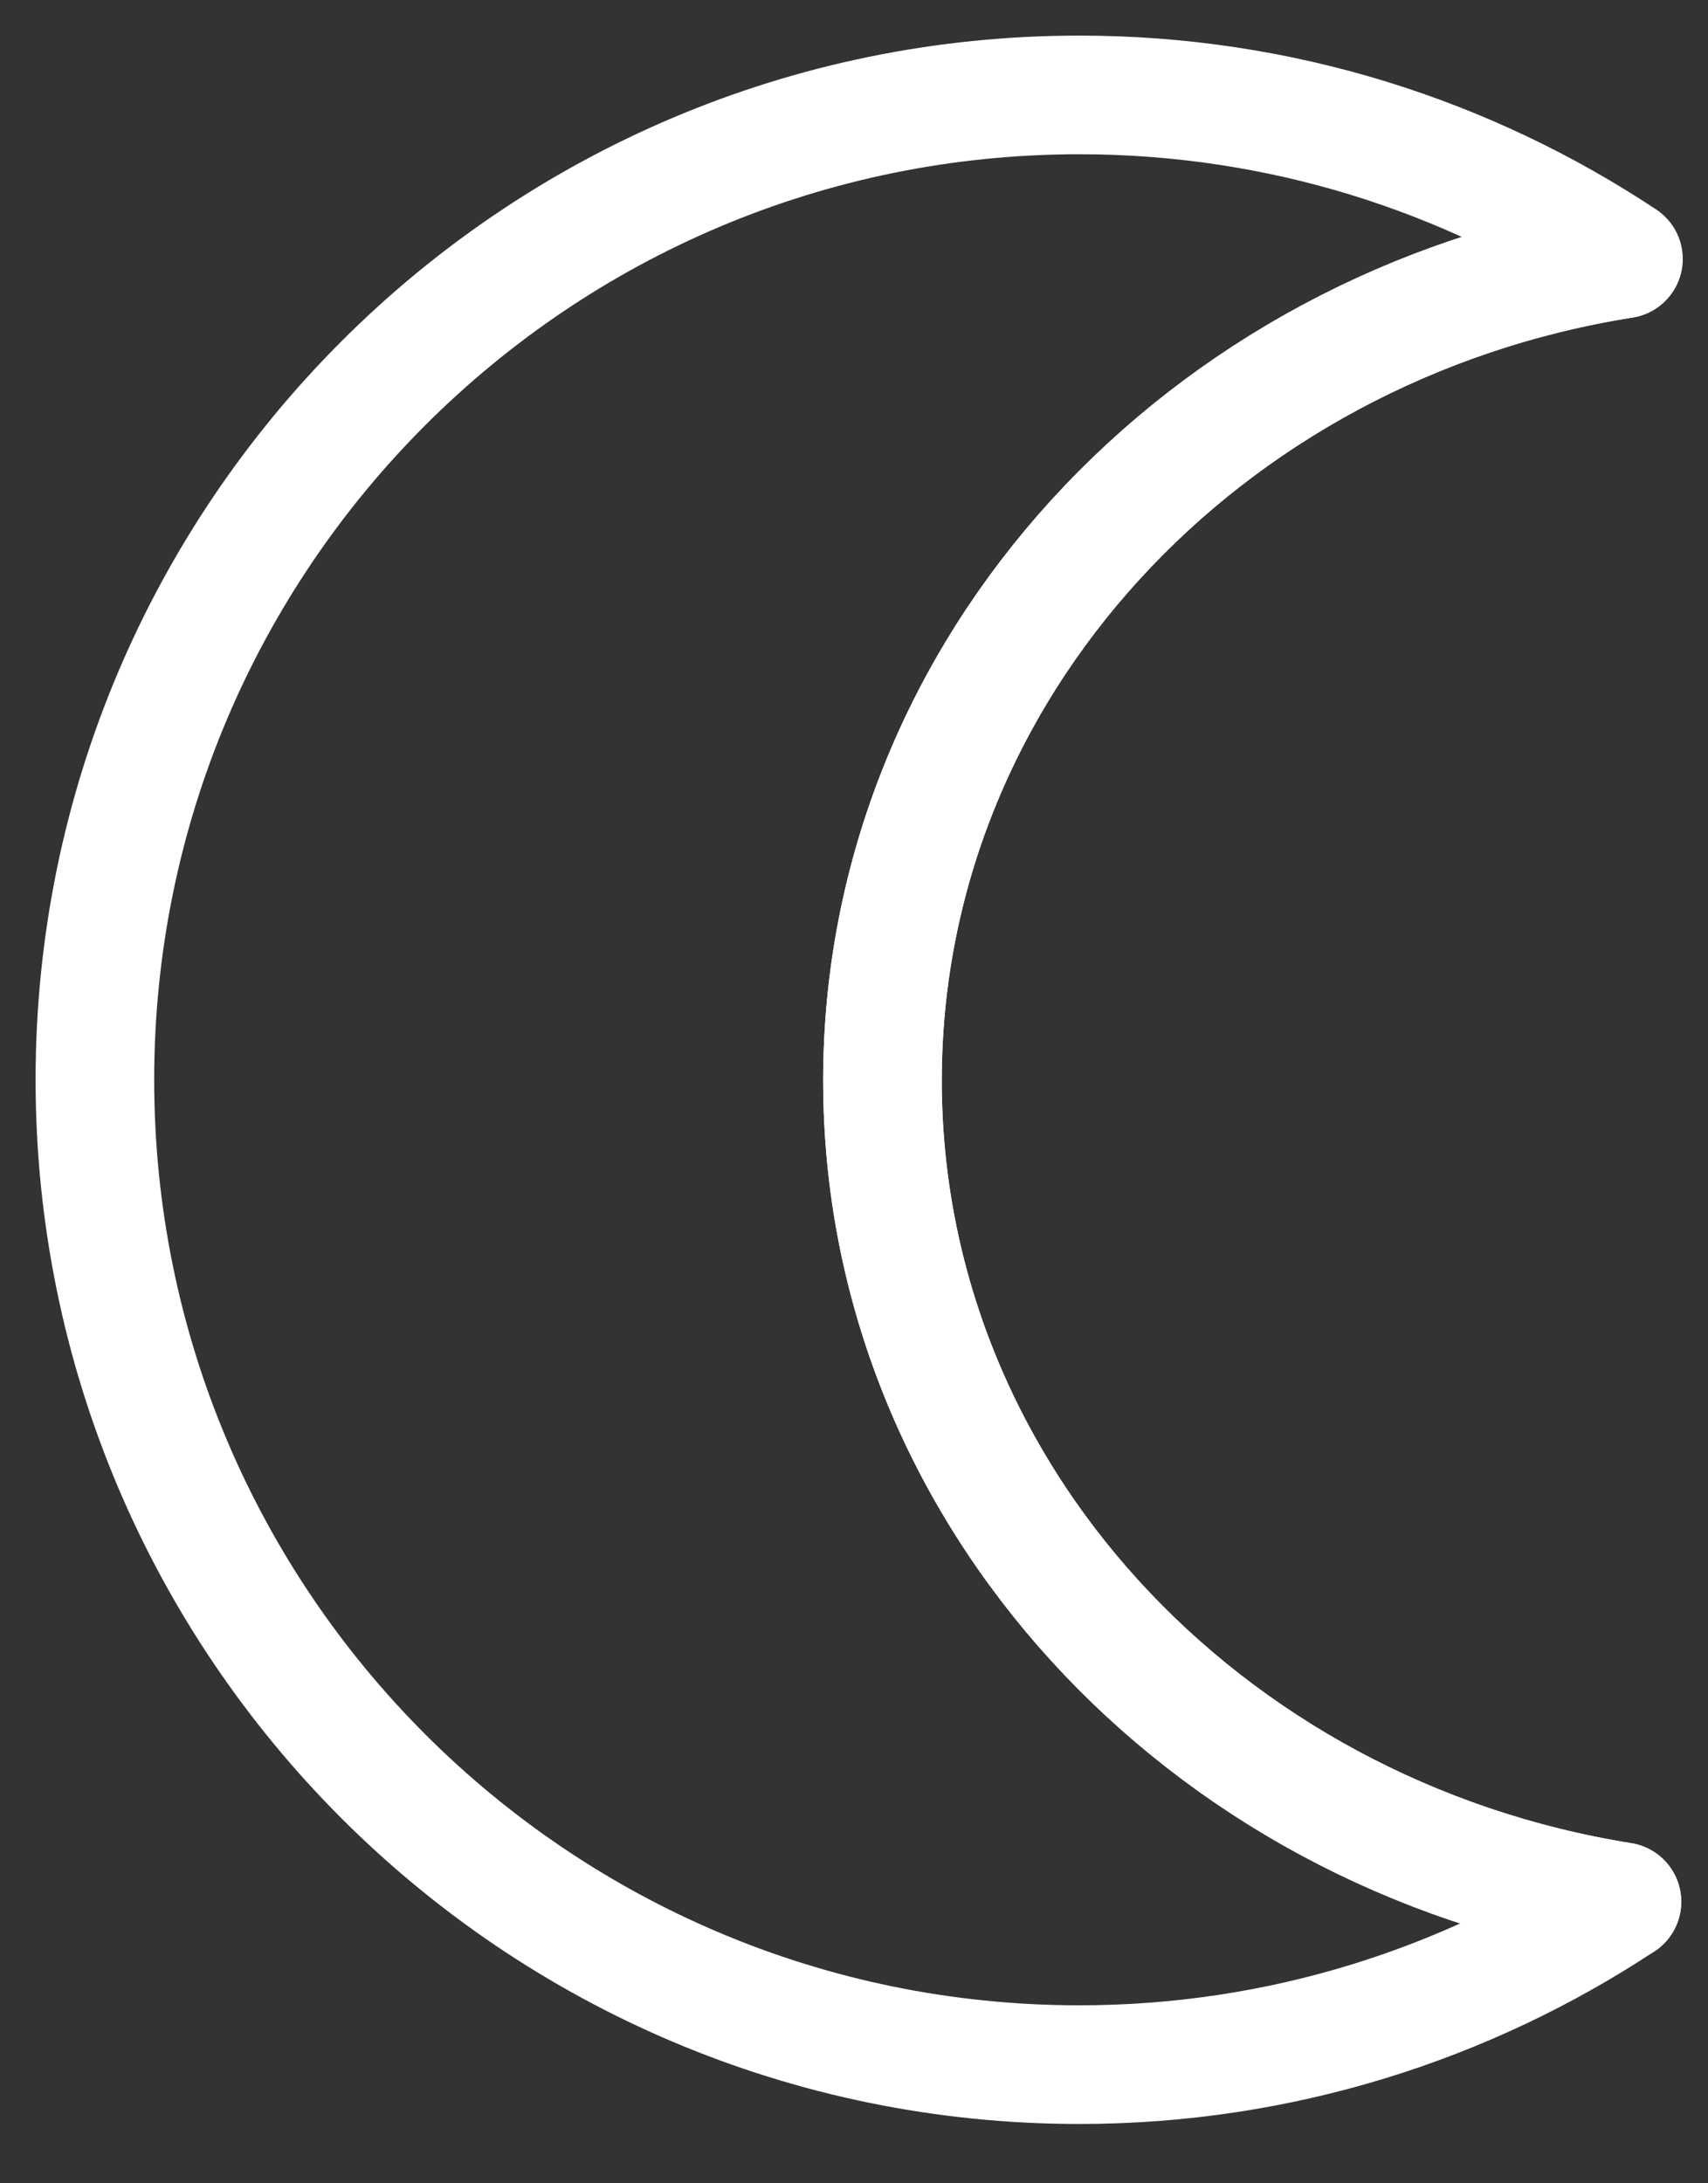 <svg width="18" height="23" viewBox="0 0 18 23" fill="none" xmlns="http://www.w3.org/2000/svg">
<rect x="0" y="0" width="18" height="23" fill="#333333" stroke="none"/>
<path d="M9.3 11.383C9.3 7.037 12.676 3.43 17.109 2.728C15.465 1.638 13.494 1 11.375 1C5.645 1 1 5.645 1 11.375C1 17.105 5.645 21.75 11.375 21.75C13.486 21.75 15.453 21.116 17.093 20.034C12.668 19.324 9.3 15.725 9.3 11.383Z" stroke="white" stroke-width="1.25" stroke-miterlimit="10" stroke-linecap="round" stroke-linejoin="round"/>
<path d="M17.105 2.728C12.676 3.43 9.3 7.033 9.3 11.383C9.3 15.725 12.668 19.328 17.093 20.034" stroke="white" stroke-width="1.25" stroke-miterlimit="10" stroke-linecap="round" stroke-linejoin="round"/>
</svg>
